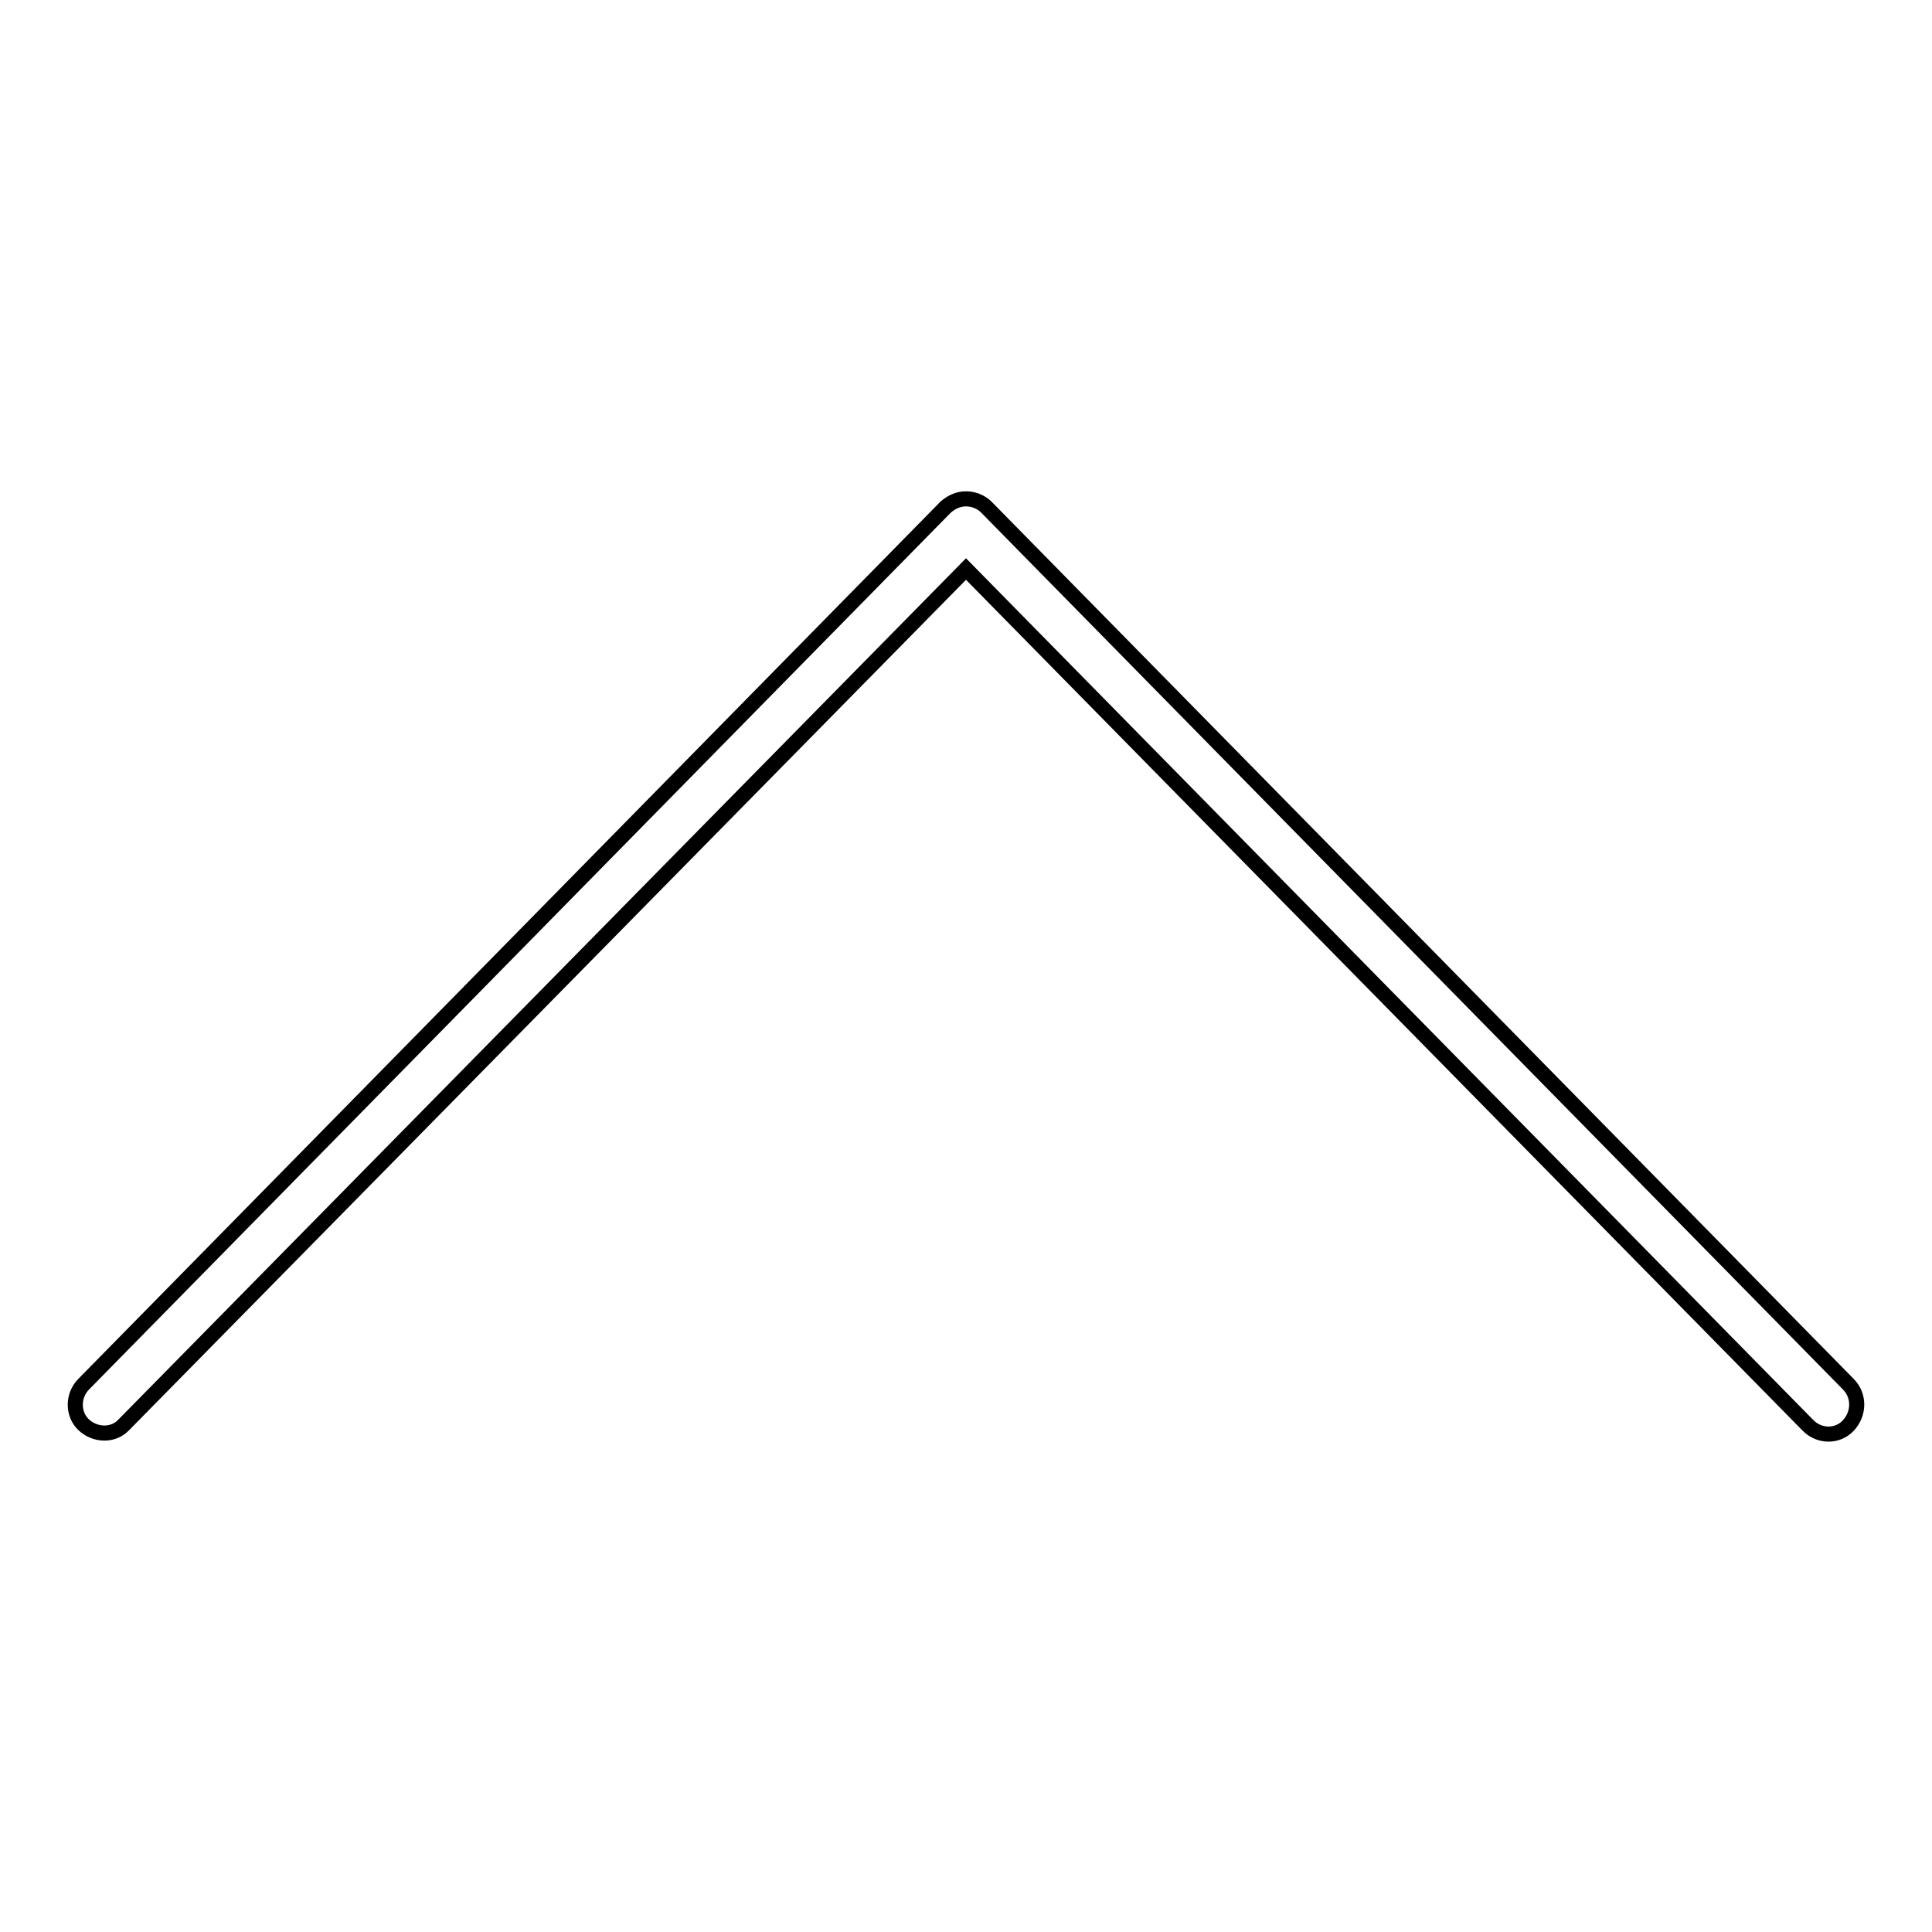 <?xml version="1.0" encoding="utf-8"?>
<!-- Svg Vector Icons : http://www.onlinewebfonts.com/icon -->
<!DOCTYPE svg PUBLIC "-//W3C//DTD SVG 1.1//EN" "http://www.w3.org/Graphics/SVG/1.1/DTD/svg11.dtd">
<svg version="1.1" xmlns="http://www.w3.org/2000/svg" xmlns:xlink="http://www.w3.org/1999/xlink" x="0px" y="0px" viewBox="0 0 256 256" enable-background="new 0 0 256 256" xml:space="preserve">
<g><g><path stroke-width="2" fill-opacity="0" stroke="#000000"  d="M244.9,183.4L130.7,67.2c-0.7-0.7-1.7-1.1-2.7-1.1s-1.9,0.4-2.7,1.1L11.1,183.4c-1.5,1.5-1.5,4,0,5.4s3.9,1.5,5.3,0L128,75.4l111.6,113.5c1.5,1.5,3.9,1.5,5.3,0C246.4,187.3,246.4,184.9,244.9,183.4z"/></g></g>
</svg>